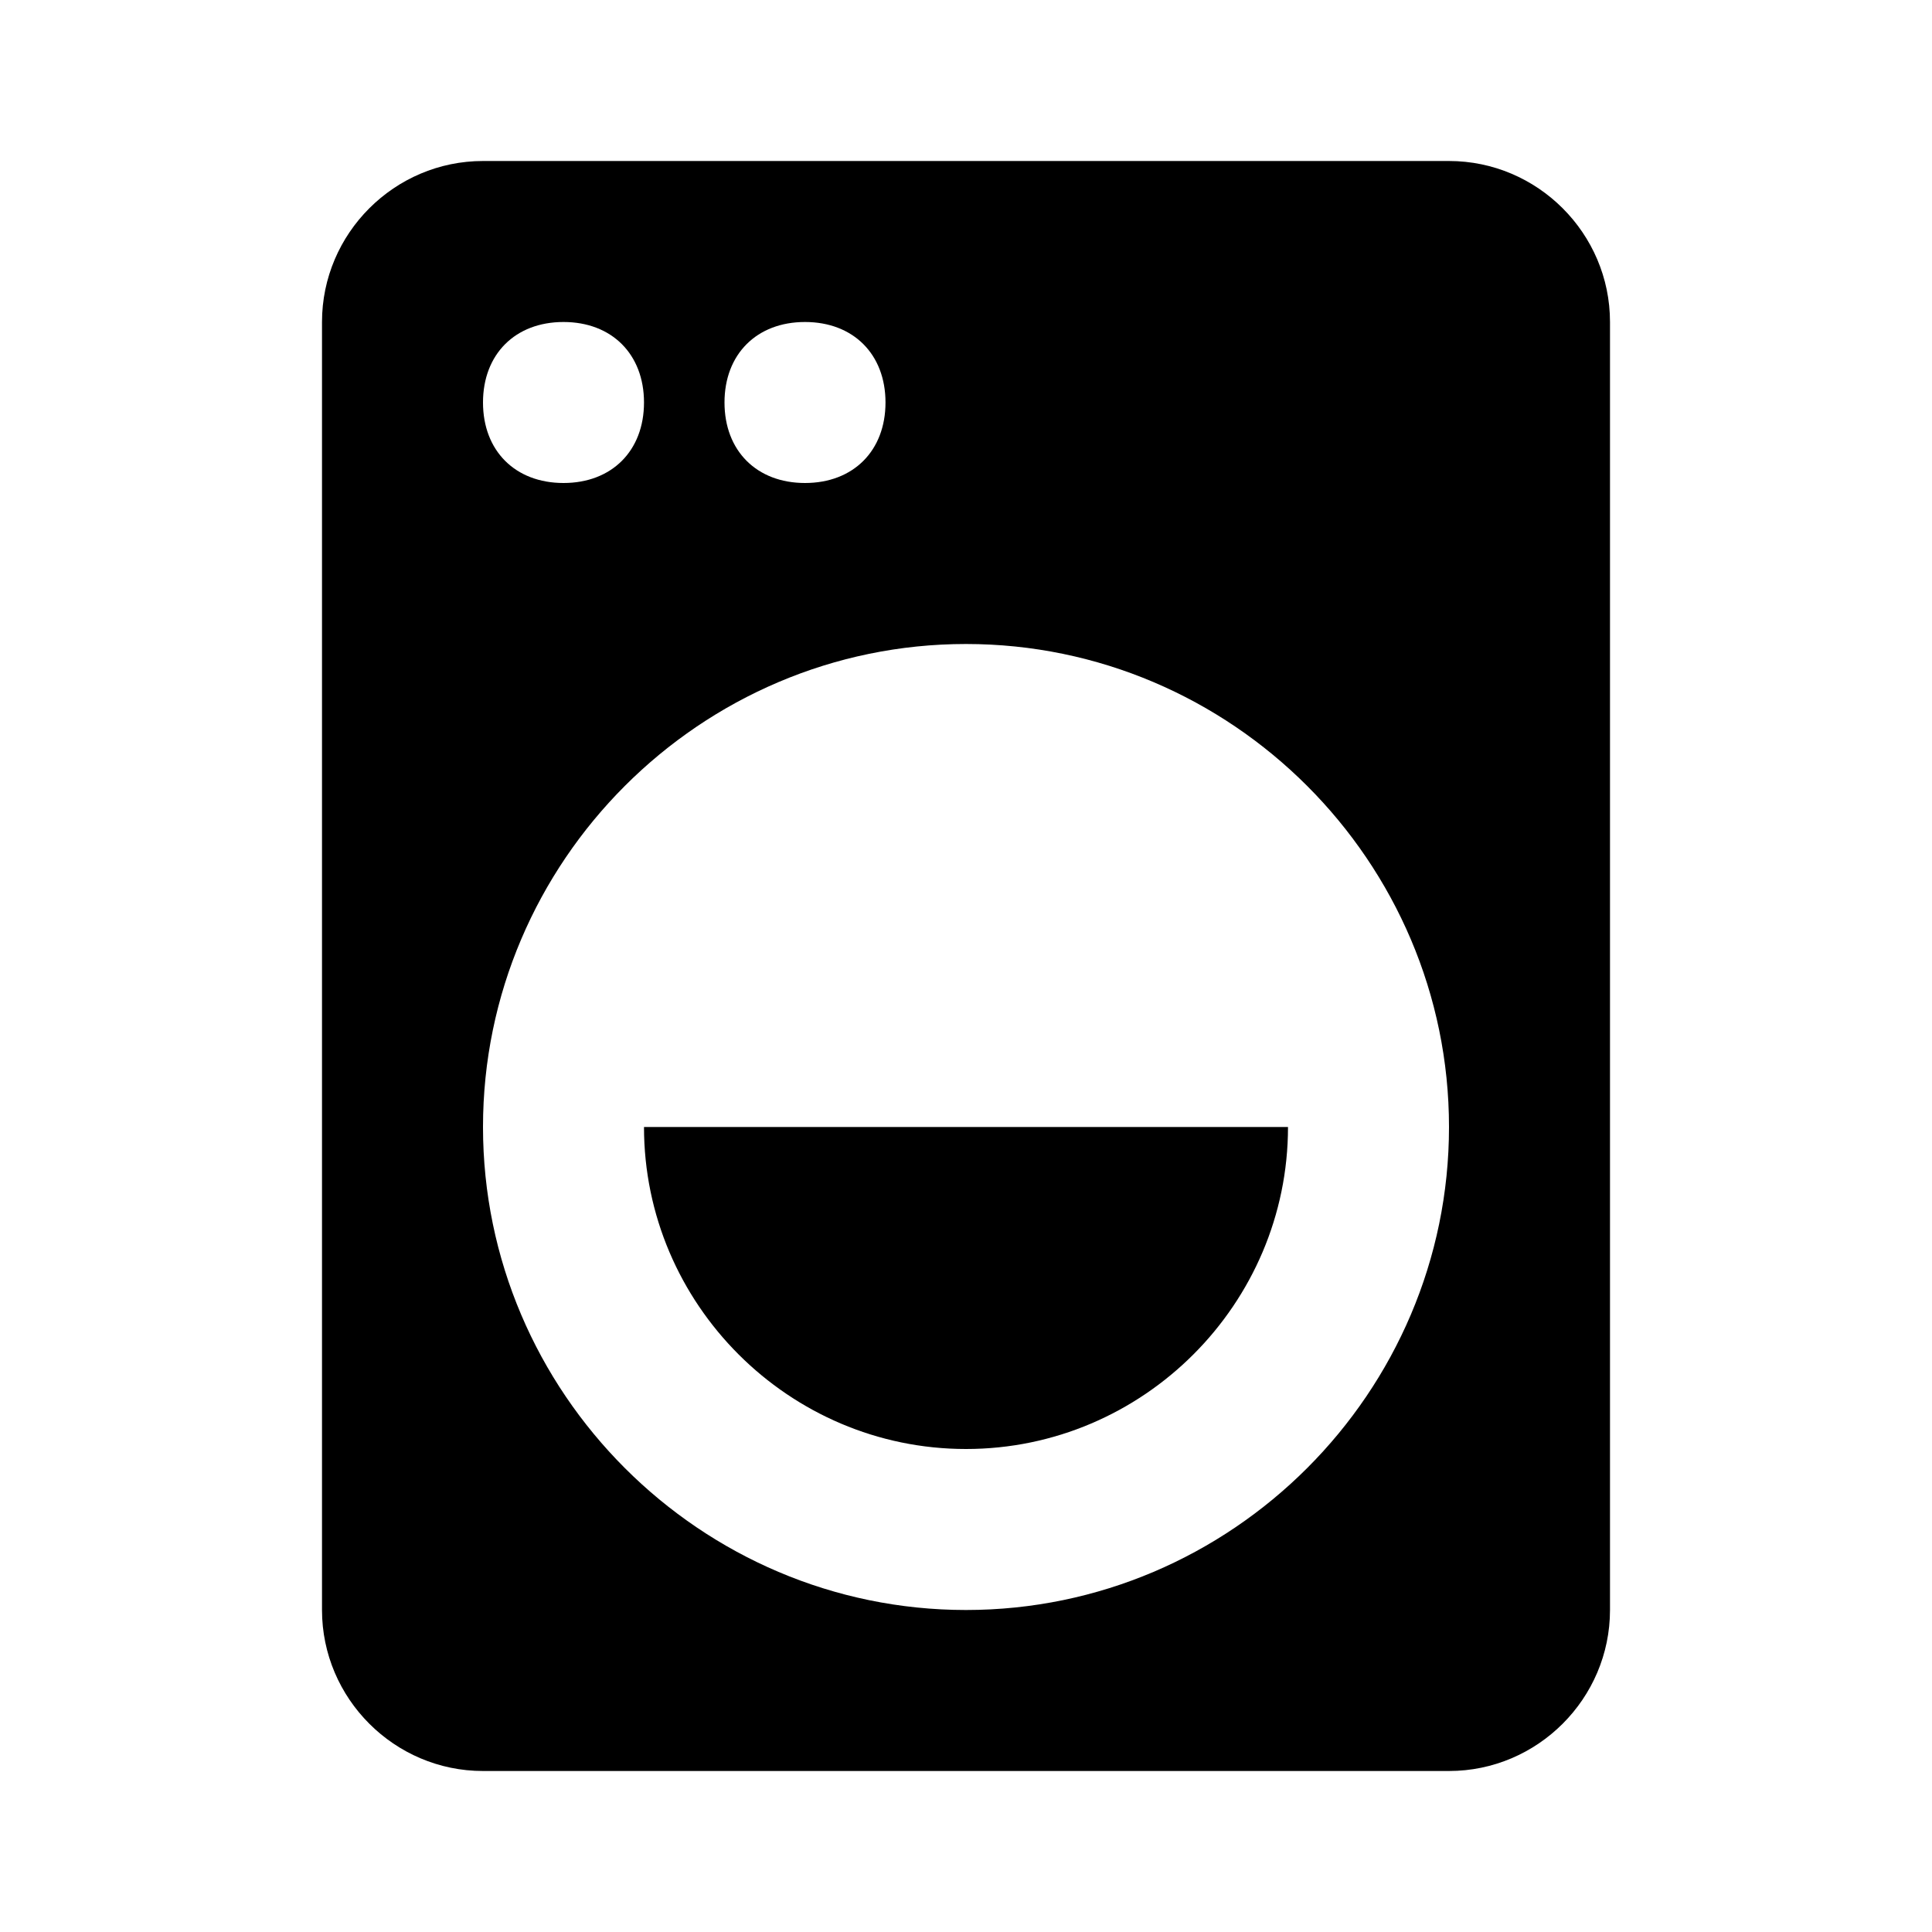 <?xml version="1.0"?>
<svg xmlns="http://www.w3.org/2000/svg" version="1" viewBox="0 0 24 24" enable-background="new 0 0 24 24">
    <path d="M18,2H6C4.9,2,4,2.9,4,4v16c0,1.1,0.9,2,2,2h12c1.1,0,2-0.9,2-2V4C20,2.9,19.1,2,18,2z M12,20c-3.3,0-6-2.7-6-6s2.7-6,6-6 s6,2.7,6,6S15.3,20,12,20z M12,18c-2.2,0-4-1.8-4-4h8C16,16.2,14.2,18,12,18z M7,6C6.4,6,6,5.6,6,5s0.4-1,1-1s1,0.4,1,1S7.6,6,7,6z M10,6C9.4,6,9,5.6,9,5s0.4-1,1-1s1,0.4,1,1S10.6,6,10,6z"/>
</svg>
